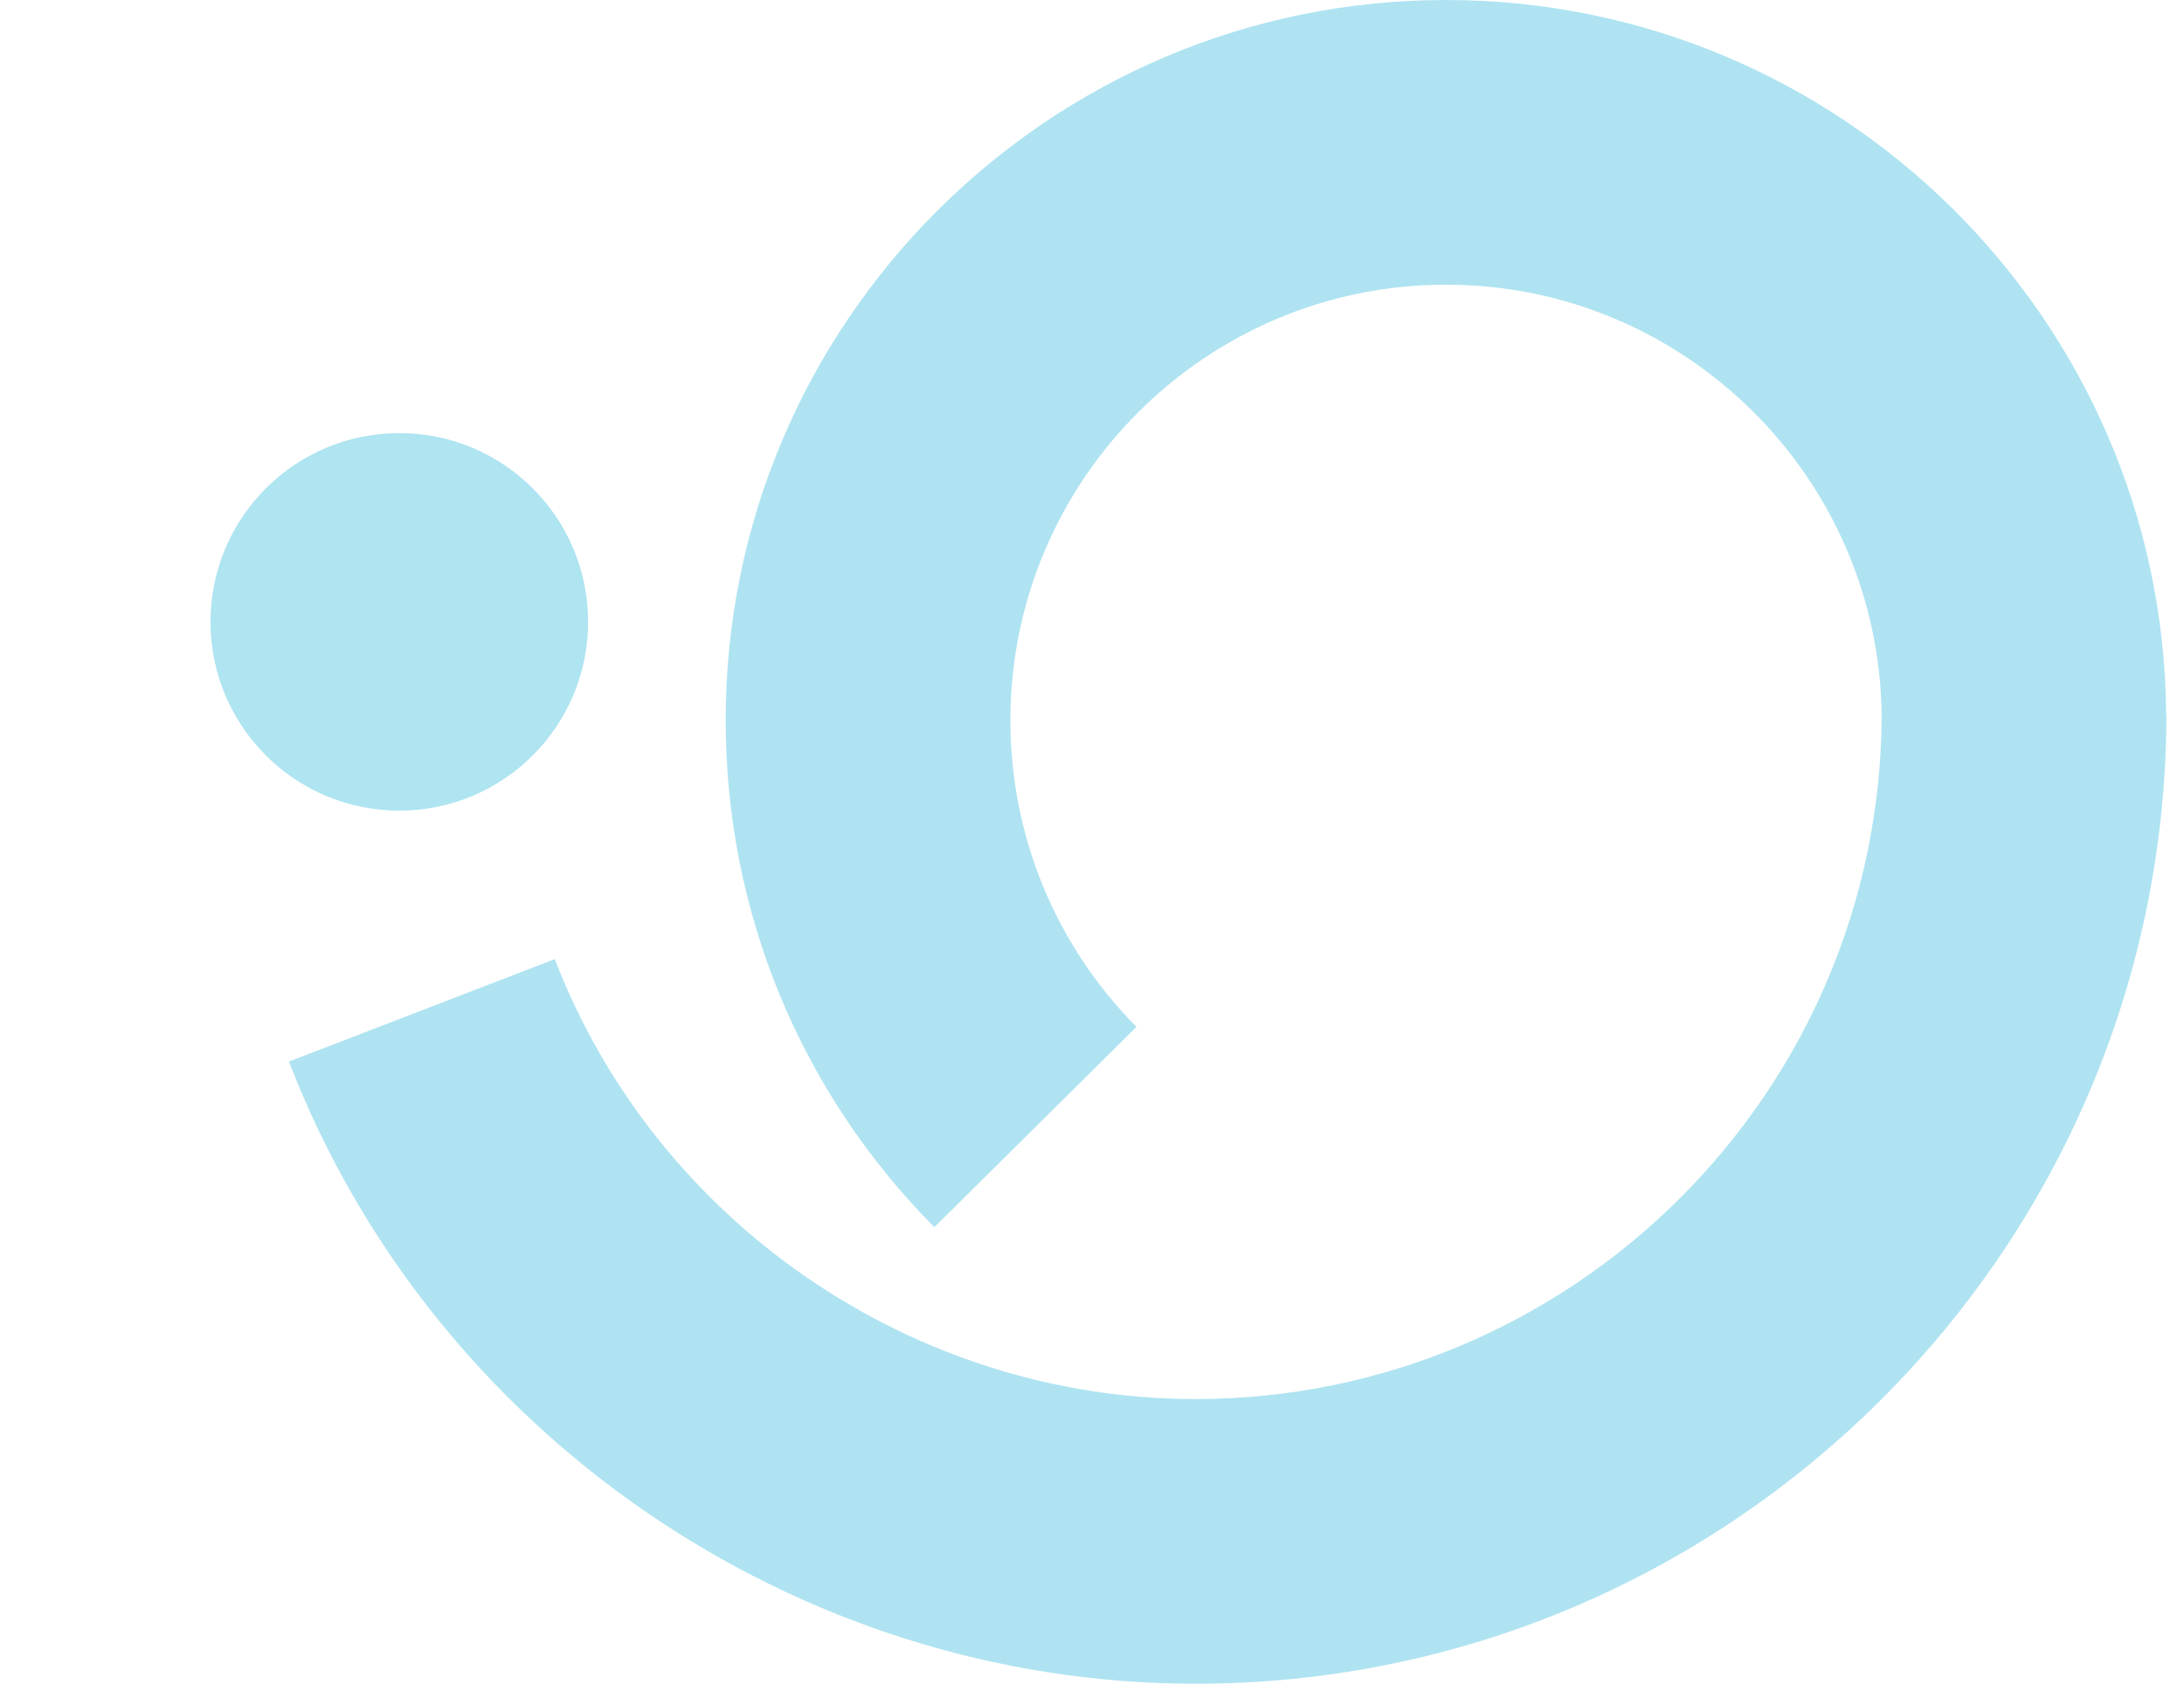 <svg width="83" height="64" viewBox="0 0 83 64" fill="none" xmlns="http://www.w3.org/2000/svg">
<g opacity="0.5" filter="url(#filter0_d_66_773)">
<path d="M15.175 26.813C19.138 26.813 22.35 23.601 22.35 19.638C22.35 15.675 19.138 12.463 15.175 12.463C11.212 12.463 8 15.675 8 19.638C8 23.601 11.212 26.813 15.175 26.813Z" fill="#60C9E4"/>
</g>
<path opacity="0.5" d="M82.331 27.297V27.376C82.182 47.593 65.687 64 45.432 64C30.273 64 16.422 54.488 10.981 40.351L21.084 36.456C24.93 46.46 34.708 53.179 45.432 53.179C59.754 53.179 71.433 41.553 71.51 27.239C71.43 18.168 64.034 10.821 54.954 10.821C45.825 10.821 38.399 18.247 38.399 27.376C38.399 31.764 40.101 35.906 43.19 39.033L35.508 46.647C30.392 41.482 27.578 34.635 27.578 27.376C27.578 12.276 39.854 0 54.954 0C69.956 0 82.184 12.13 82.322 27.101C82.331 27.17 82.331 27.228 82.331 27.297Z" fill="#60C9E4"/>
<defs>
<filter id="filter0_d_66_773" x="0" y="8.463" width="30.35" height="30.35" filterUnits="userSpaceOnUse" color-interpolation-filters="sRGB">
<feFlood flood-opacity="0" result="BackgroundImageFix"/>
<feColorMatrix in="SourceAlpha" type="matrix" values="0 0 0 0 0 0 0 0 0 0 0 0 0 0 0 0 0 0 127 0" result="hardAlpha"/>
<feOffset dy="4"/>
<feGaussianBlur stdDeviation="4"/>
<feComposite in2="hardAlpha" operator="out"/>
<feColorMatrix type="matrix" values="0 0 0 0 0.067 0 0 0 0 0.125 0 0 0 0 0.278 0 0 0 0.05 0"/>
<feBlend mode="normal" in2="BackgroundImageFix" result="effect1_dropShadow_66_773"/>
<feBlend mode="normal" in="SourceGraphic" in2="effect1_dropShadow_66_773" result="shape"/>
</filter>
</defs>
</svg>

